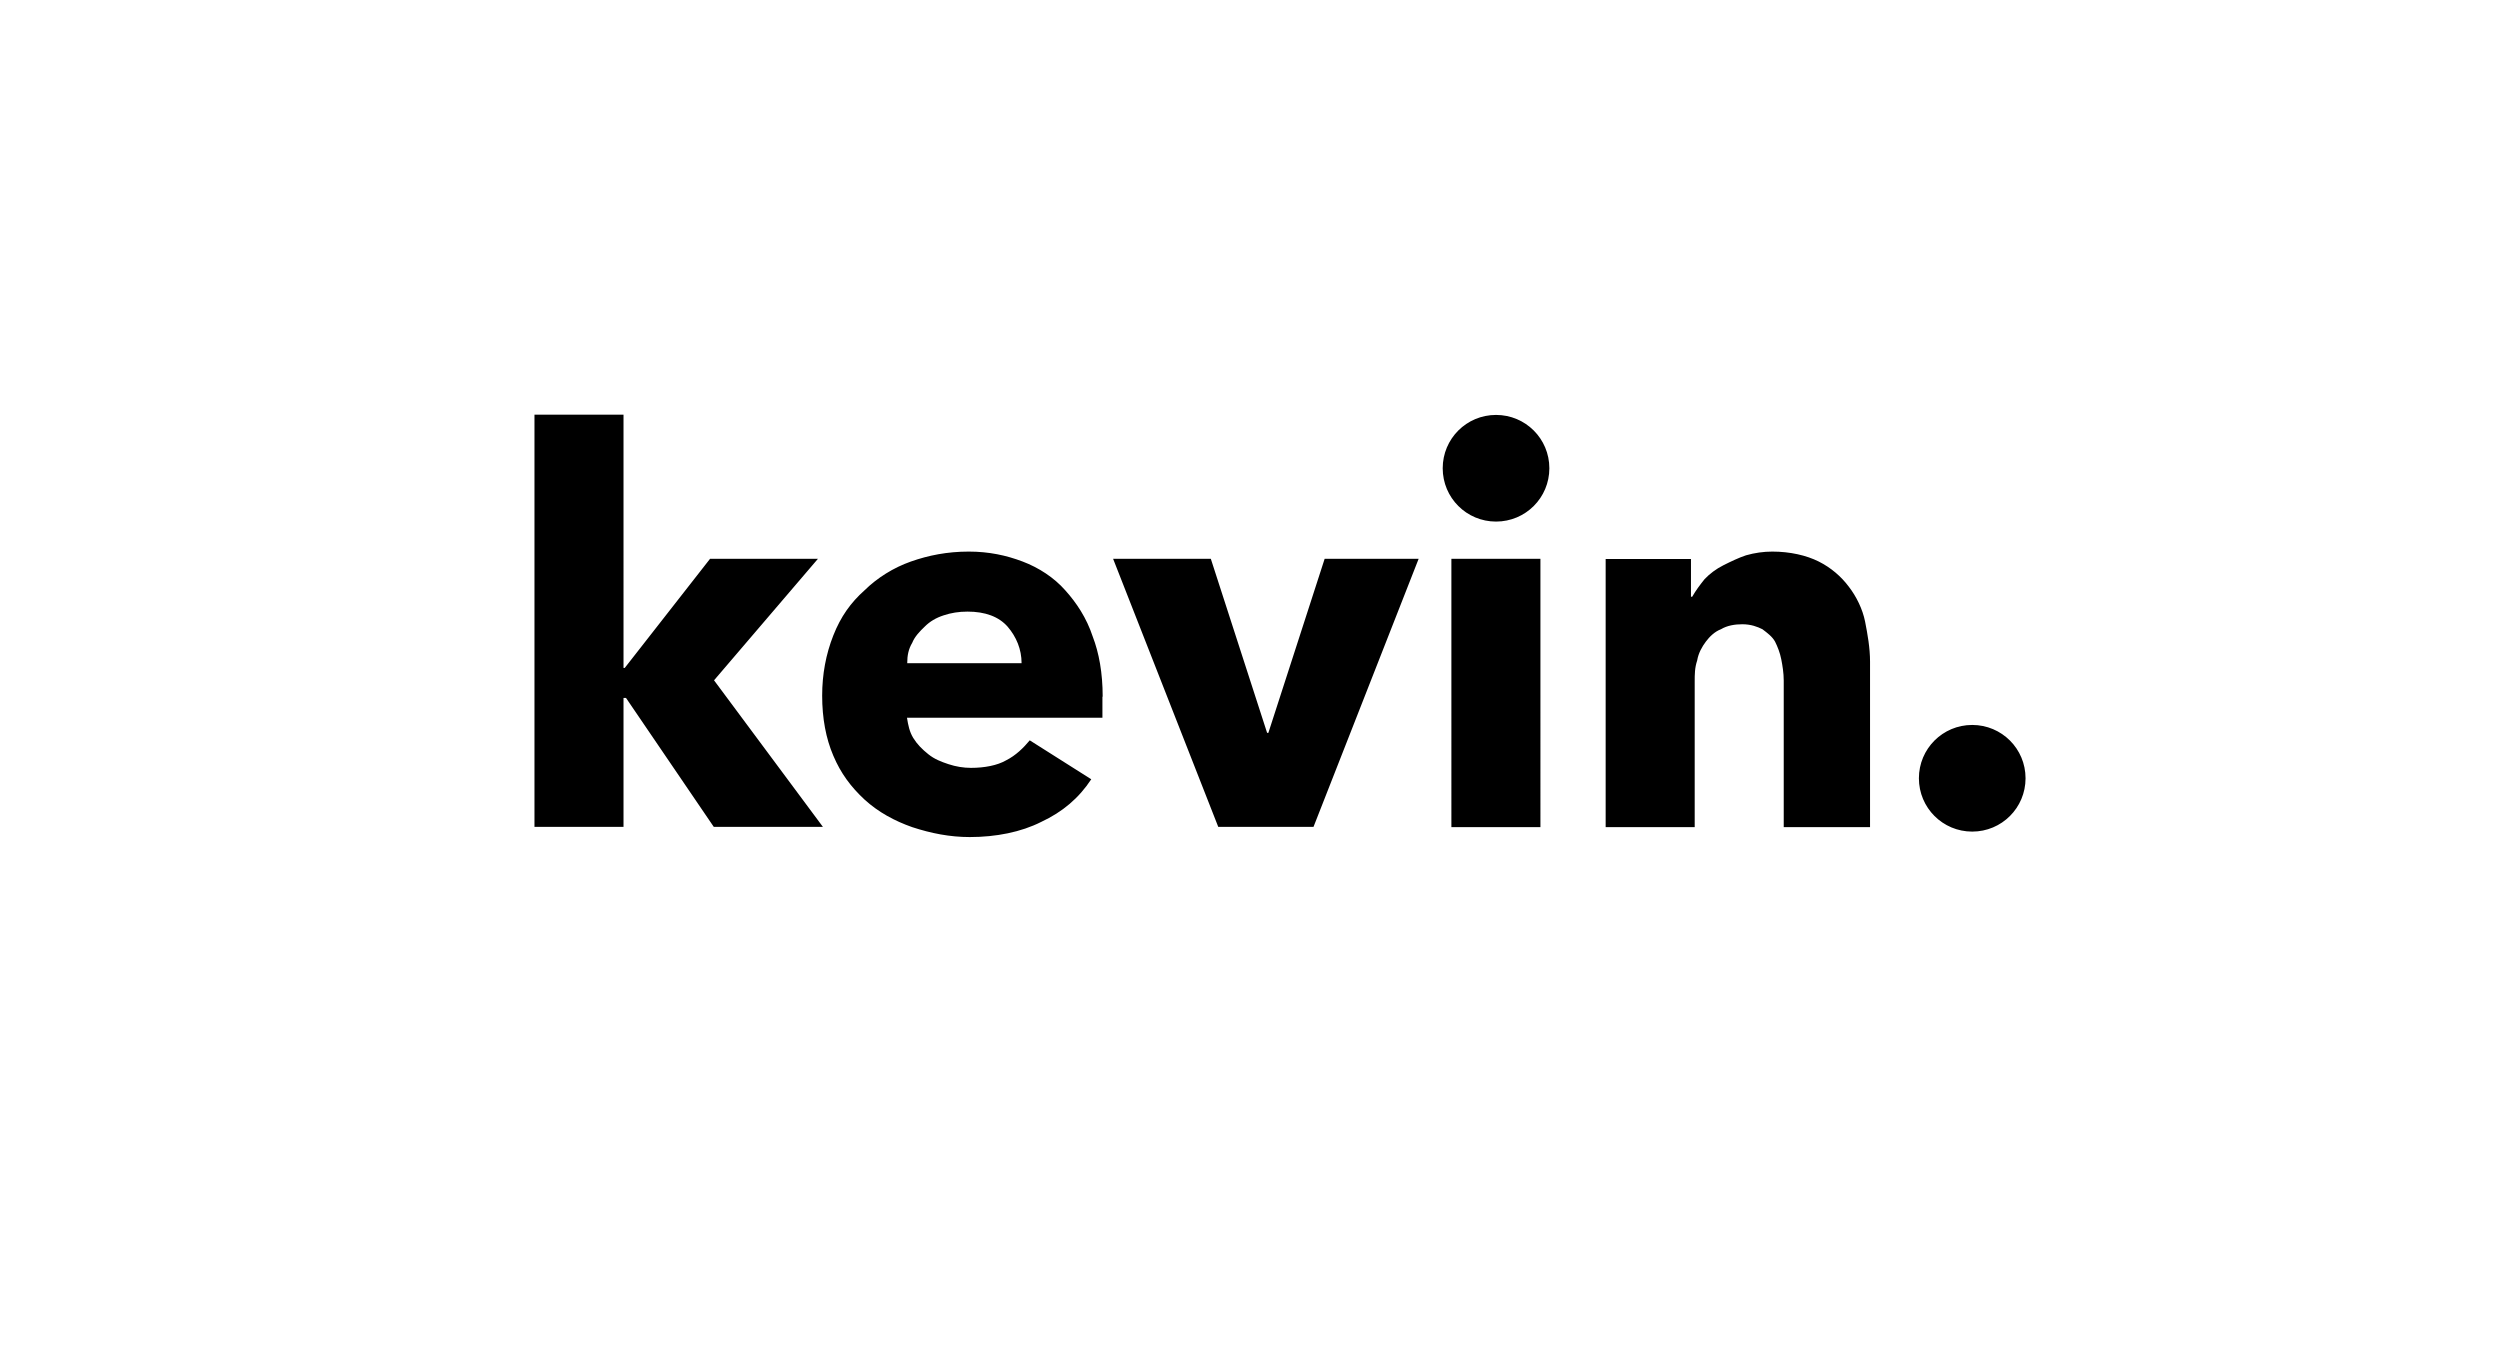 <?xml version="1.0" encoding="UTF-8"?>
<!-- Generator: Adobe Illustrator 26.3.1, SVG Export Plug-In . SVG Version: 6.00 Build 0)  -->
<svg xmlns="http://www.w3.org/2000/svg" xmlns:xlink="http://www.w3.org/1999/xlink" version="1.1" id="Layer_1" x="0px" y="0px" viewBox="0 0 1008 549" style="enable-background:new 0 0 1008 549;" xml:space="preserve">
<path d="M816.7,313.8c0,11.9-9.6,21.5-21.5,21.5s-21.5-9.6-21.5-21.5s9.6-21.5,21.5-21.5C807.1,292.3,816.7,301.9,816.7,313.8z   M287.9,274.3l41.9-49h-43.5l-34.4,44h-0.5V167.2h-35.9v166.2h35.9v-52h1l35.4,52h44L287.9,274.3z M444.6,280.9  c0-9.6-1.5-17.7-4-24.2c-2.5-7.6-6.6-13.7-11.1-18.7c-4.5-5.1-10.6-9.1-17.2-11.6s-13.6-4-21.7-4c-8.6,0-16.2,1.5-23.3,4  c-7.1,2.5-13.6,6.6-18.7,11.6c-5.6,5-9.6,10.6-12.6,18.2c-3,7.6-4.5,15.7-4.5,24.3c0,9.1,1.5,17.2,4.5,24.2  c3,7.1,7.1,12.6,12.6,17.7c5.6,5.1,12.1,8.6,19.2,11.1c7.6,2.5,15.2,4,23.2,4c10.6,0,20.7-2,28.8-6.1c8.6-4,15.2-9.6,20.2-17.2  l-24.8-15.7c-2.5,3-5.6,6.1-9.6,8.1c-3.5,2-8.6,3-14.1,3c-3,0-6.1-0.5-9.1-1.5s-5.6-2-8.1-4s-4.5-4-6.1-6.6c-1.5-2.5-2-5-2.5-8.1  h78.8v-4v-4.5 M365.8,267.3c0-3,0.5-5.6,2-8.1c1-2.5,3-4.6,5.1-6.6c2-2,4.5-3.5,7.6-4.5c3-1,6.1-1.5,9.6-1.5c7.1,0,12.6,2,16.2,6.1  c3.5,4.1,5.6,9.1,5.6,14.7h-46.1V267.3z M572,225.3h-37.9l-22.7,70.2h-0.5l-22.7-70.2h-39.4l42.4,108.1h38.4L572,225.3z   M585.2,333.5h35.9V225.3h-35.9V333.5z M603.2,167.3c-11.9,0-21.5,9.6-21.5,21.5s9.6,21.5,21.5,21.5s21.5-9.6,21.5-21.5  C624.7,176.9,615.1,167.3,603.2,167.3z M754,333.5v-66.7c0-5.6-1-11.1-2-16.2c-1-5-3.5-10.1-6.6-14.1c-3-4-7.1-7.6-12.1-10.1  s-11.6-4-18.7-4c-3.5,0-7.1,0.5-10.6,1.5c-3,1-6.1,2.5-9.1,4s-5.6,3.5-7.6,5.6c-2,2.5-3.5,4.5-5,7.1h-0.5v-15.2h-34.4v108.1h35.9  v-58.6c0-3,0-5.6,1-8.6c0.5-3,2-5.6,3.5-7.6s3.5-4,6.1-5c2.5-1.5,5.6-2,8.6-2c3.5,0,6.1,1,8.1,2c2,1.5,4,3,5.1,5c1,2,2,4.5,2.5,7.1  c0.5,2.5,1,5.6,1,8.6v59.1H754z"></path>
</svg>
